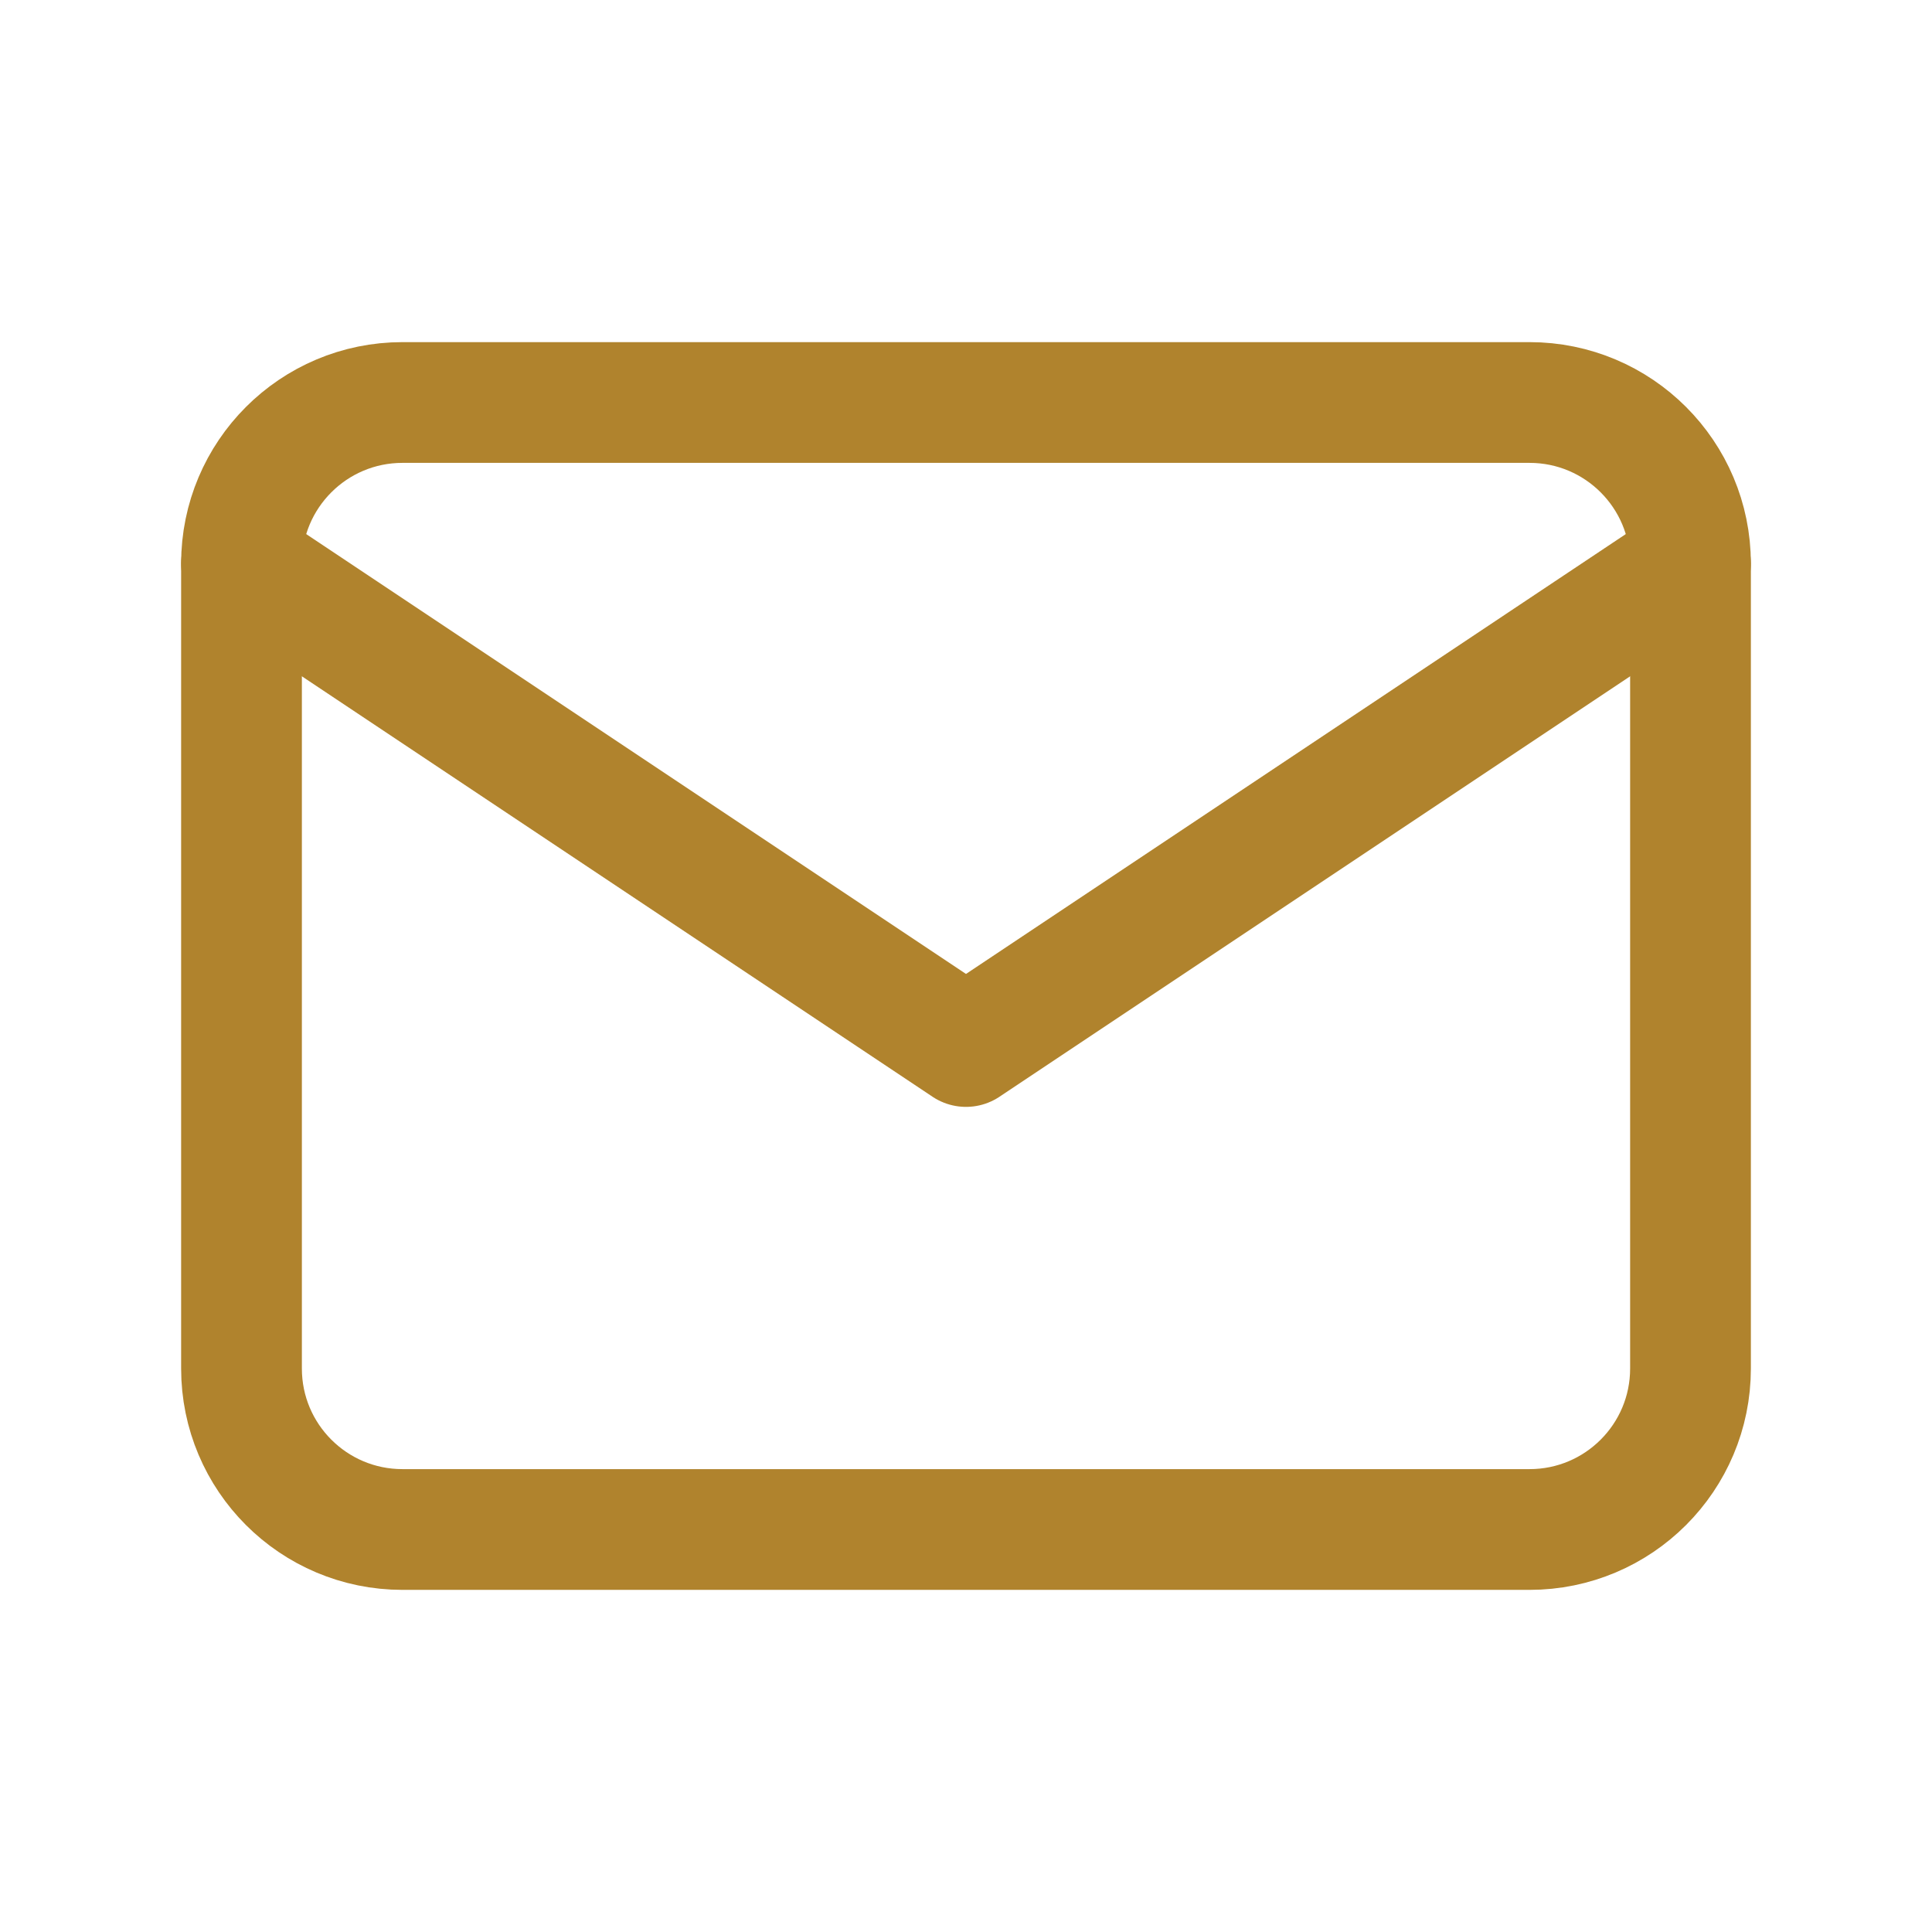 <svg width="24" height="24" viewBox="0 0 24 24" fill="none" xmlns="http://www.w3.org/2000/svg">
<g id="mail 1" clip-path="url(#clip0_19_378)">
<g id="Group">
<path id="Vector" d="M19 5H5C3.895 5 3 5.895 3 7V17C3 18.105 3.895 19 5 19H19C20.105 19 21 18.105 21 17V7C21 5.895 20.105 5 19 5Z" stroke="#B0832D" stroke-width="1.5" stroke-linecap="round" stroke-linejoin="round"/>
<path id="Vector_2" d="M3 7L12 13L21 7" stroke="#B0832D" stroke-width="1.5" stroke-linecap="round" stroke-linejoin="round"/>
</g>
</g>
<defs>
<clipPath id="clip0_19_378">
<rect width="24" height="24" fill="white"/>
</clipPath>
</defs>
</svg>
